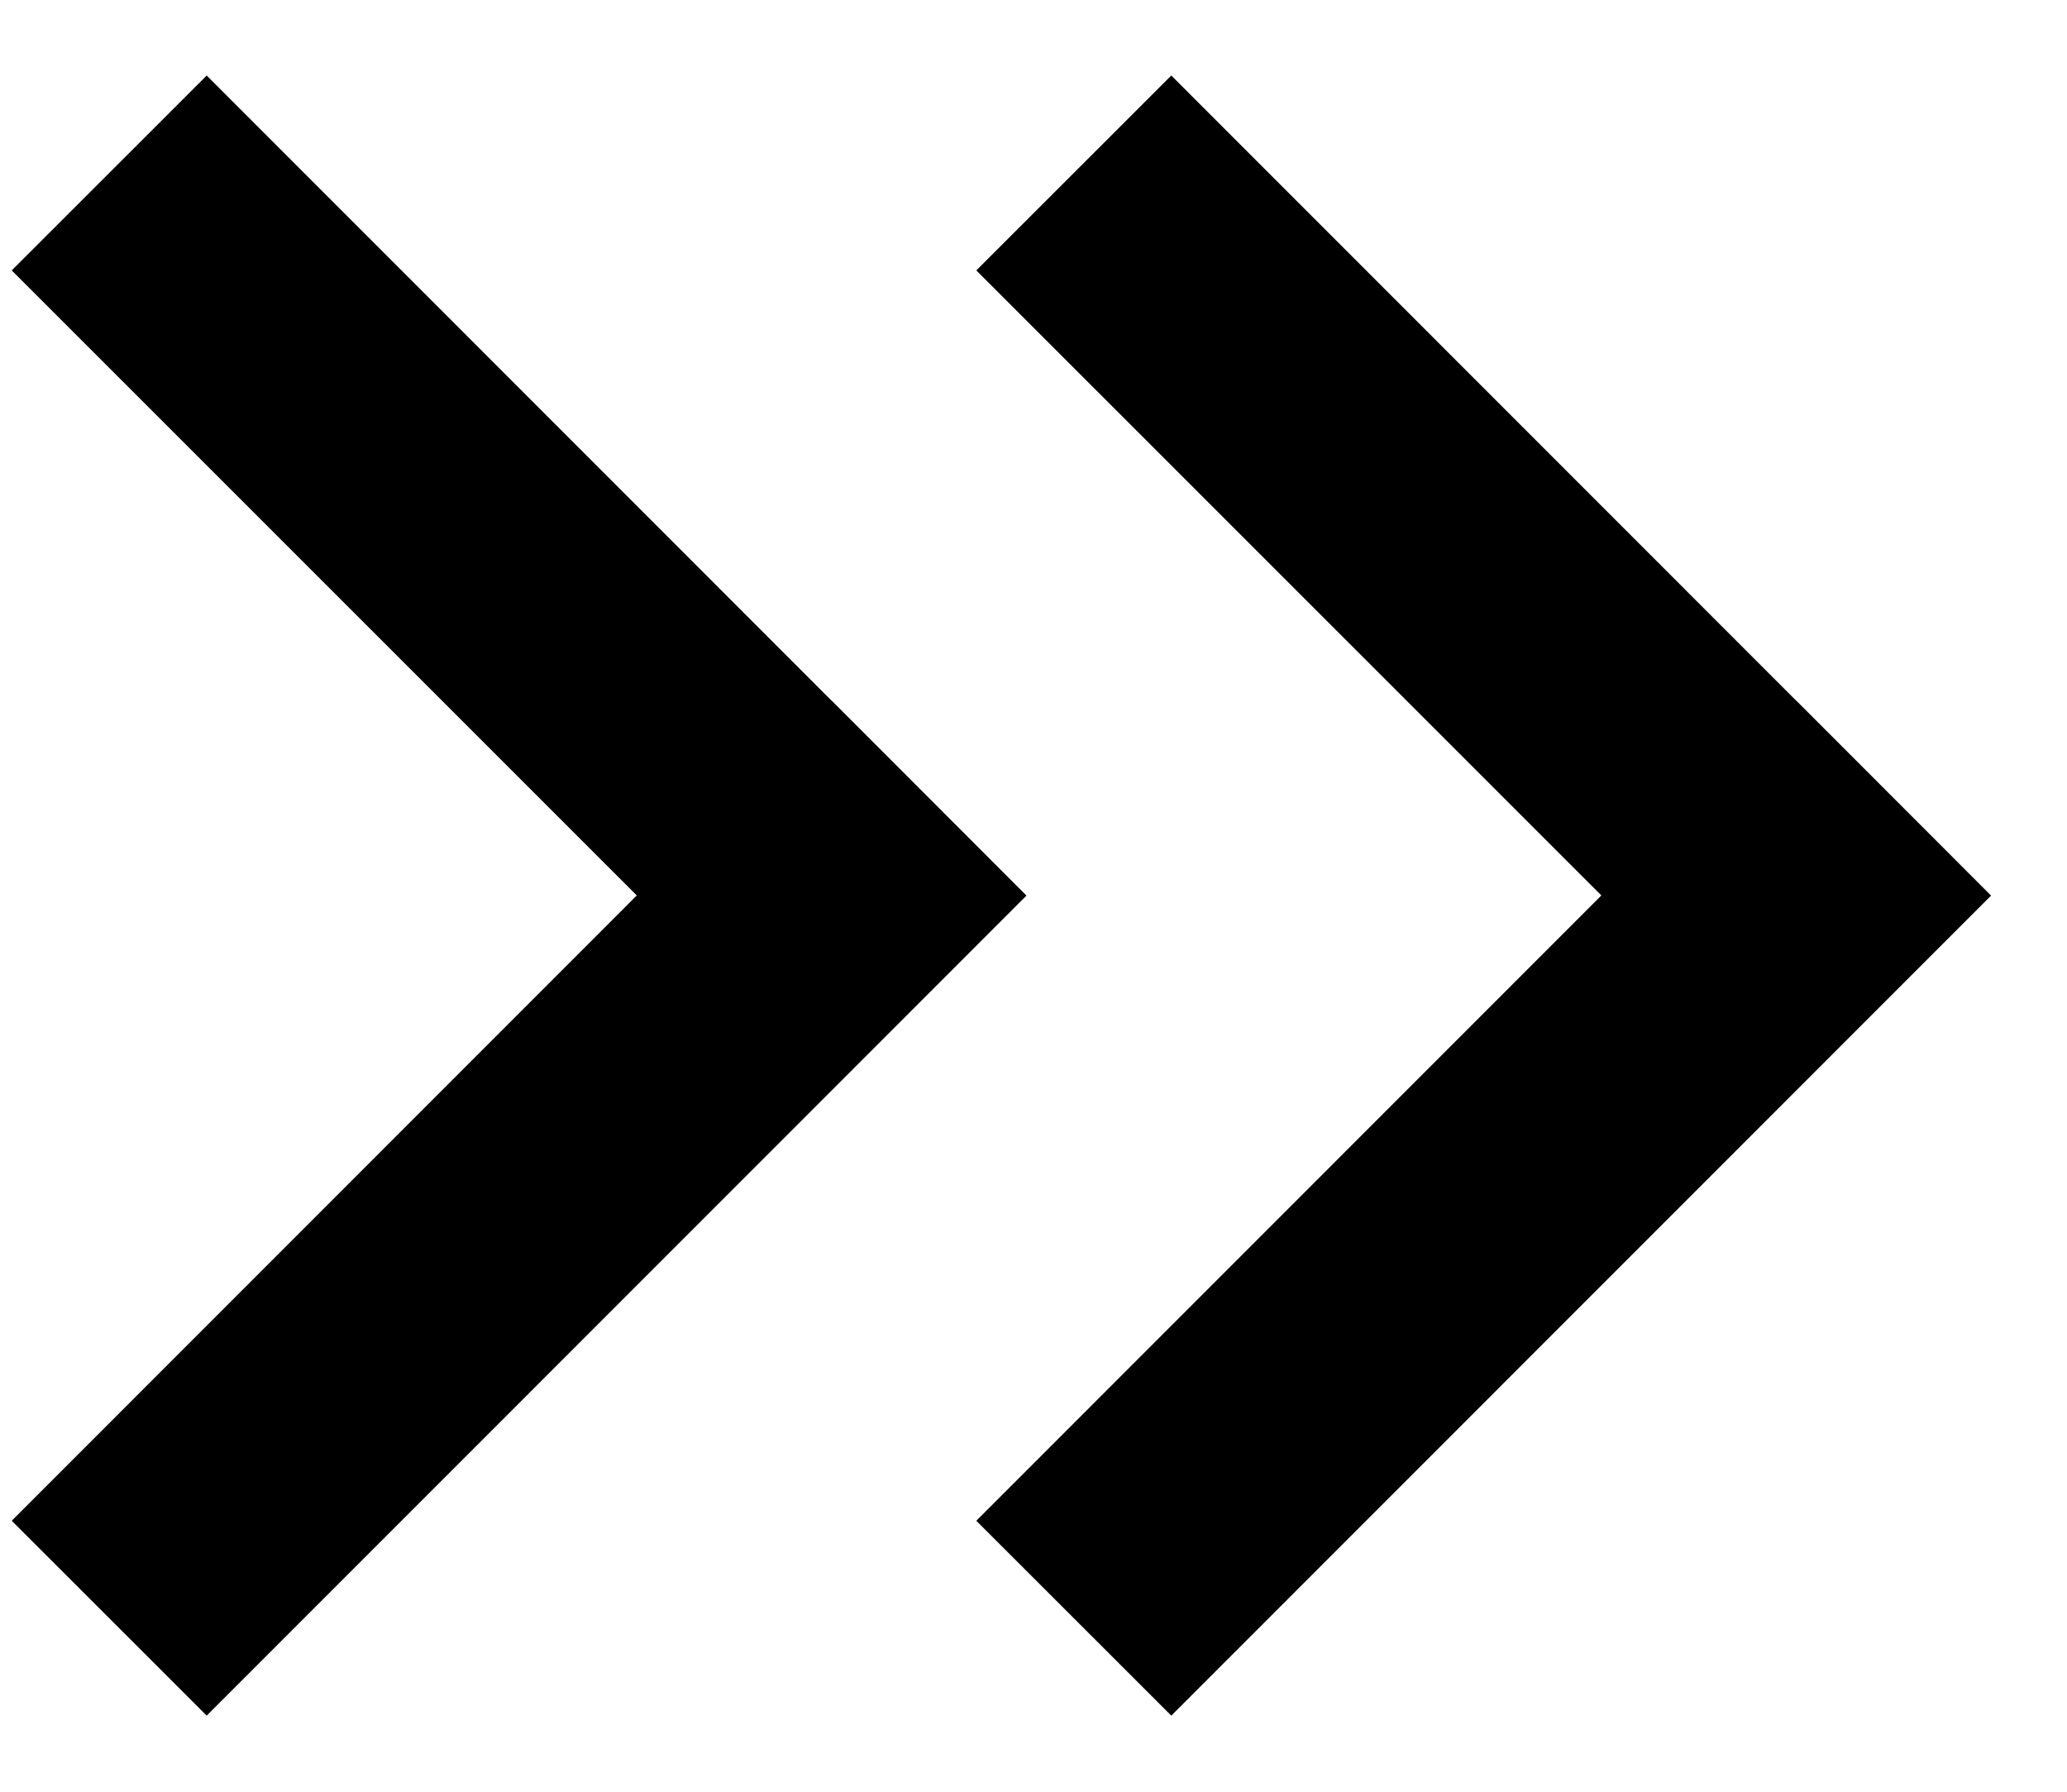 <svg 
 xmlns="http://www.w3.org/2000/svg"
 xmlns:xlink="http://www.w3.org/1999/xlink"
 width="15px" height="13px">
<path fill-rule="evenodd"
 d="M14.449,6.498 L8.500,12.448 L7.085,11.034 L11.621,6.497 L7.085,1.962 L8.500,0.548 L13.035,5.084 L13.035,5.083 L14.449,6.498 ZM1.500,12.448 L0.085,11.034 L4.621,6.497 L0.085,1.962 L1.500,0.548 L6.035,5.084 L6.035,5.083 L7.449,6.498 L1.500,12.448 Z"/>
</svg>